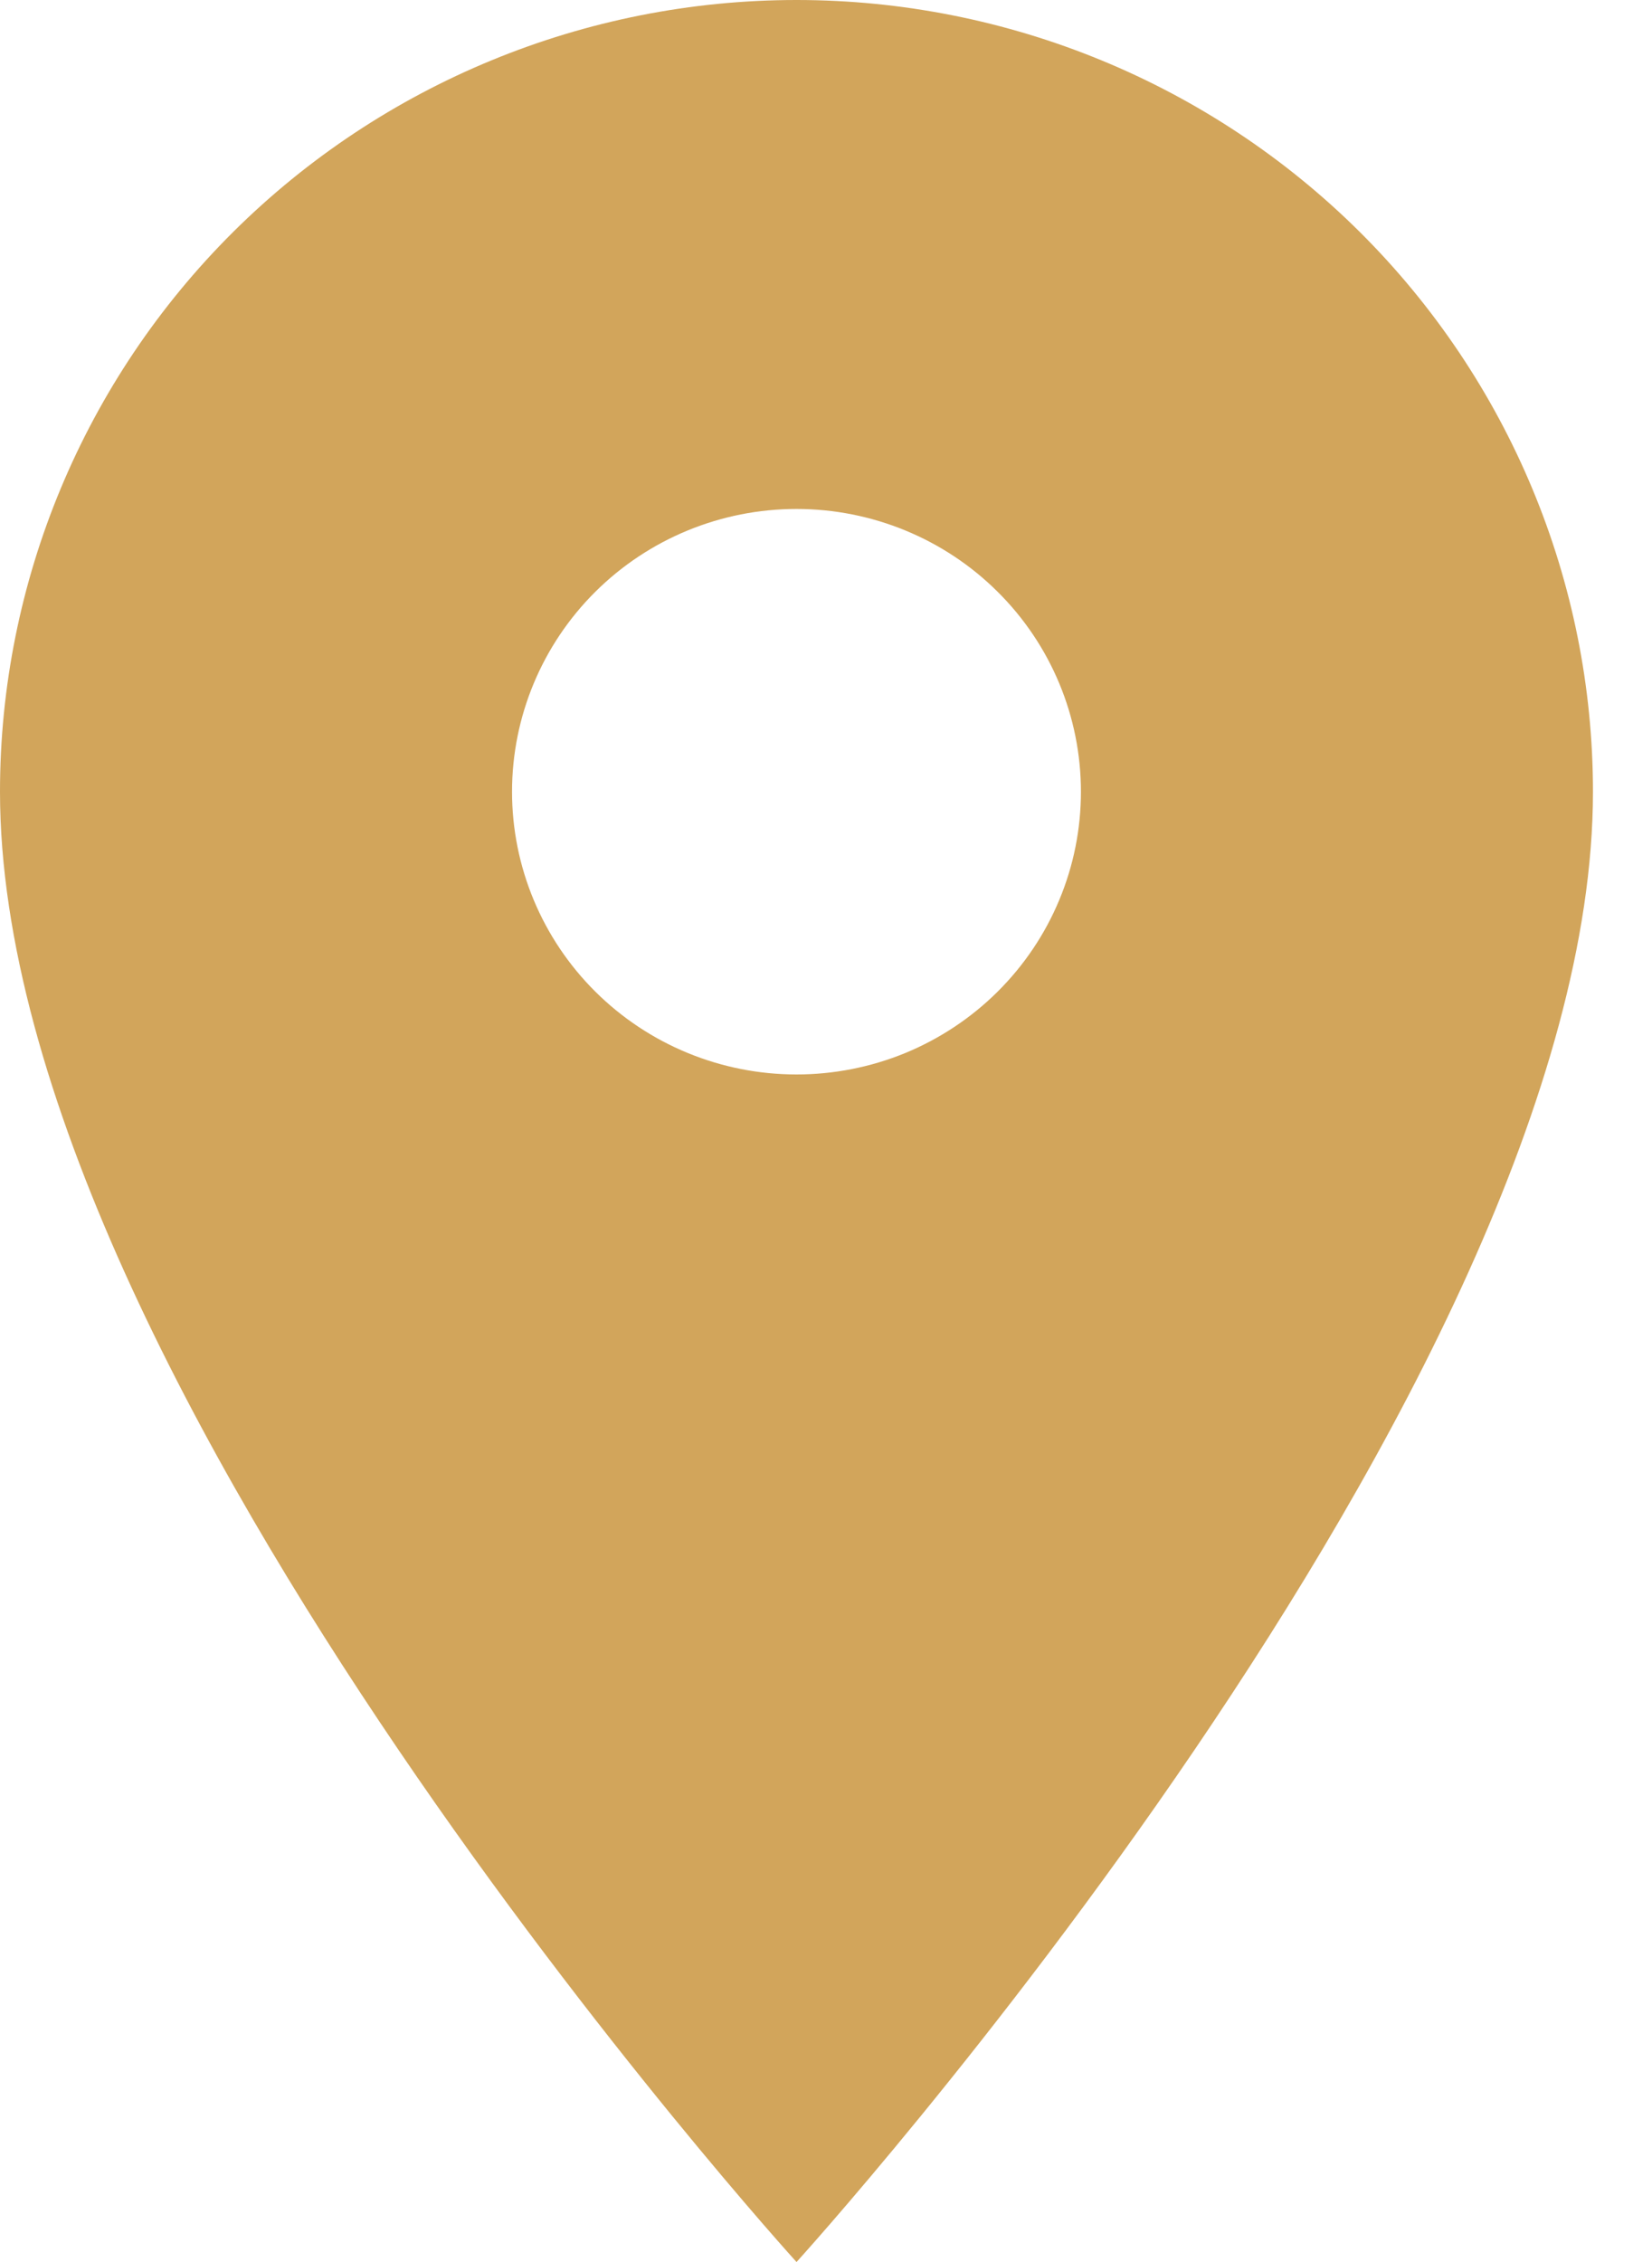 <?xml version="1.0" encoding="UTF-8"?> <svg xmlns="http://www.w3.org/2000/svg" width="19" height="26" viewBox="0 0 19 26" fill="none"><path d="M9.161 12.35C8.293 12.35 7.461 12.008 6.847 11.398C6.234 10.789 5.889 9.962 5.889 9.1C5.889 8.238 6.234 7.411 6.847 6.802C7.461 6.192 8.293 5.85 9.161 5.85C10.028 5.85 10.861 6.192 11.474 6.802C12.088 7.411 12.432 8.238 12.432 9.1C12.432 9.527 12.348 9.949 12.183 10.344C12.019 10.738 11.778 11.096 11.474 11.398C11.17 11.7 10.81 11.939 10.413 12.103C10.016 12.266 9.59 12.35 9.161 12.35ZM9.161 0C6.731 0 4.401 0.959 2.683 2.665C0.965 4.372 0 6.687 0 9.1C0 15.925 9.161 26 9.161 26C9.161 26 18.321 15.925 18.321 9.1C18.321 6.687 17.356 4.372 15.638 2.665C13.92 0.959 11.59 0 9.161 0Z" fill="#D2A55B"></path></svg> 